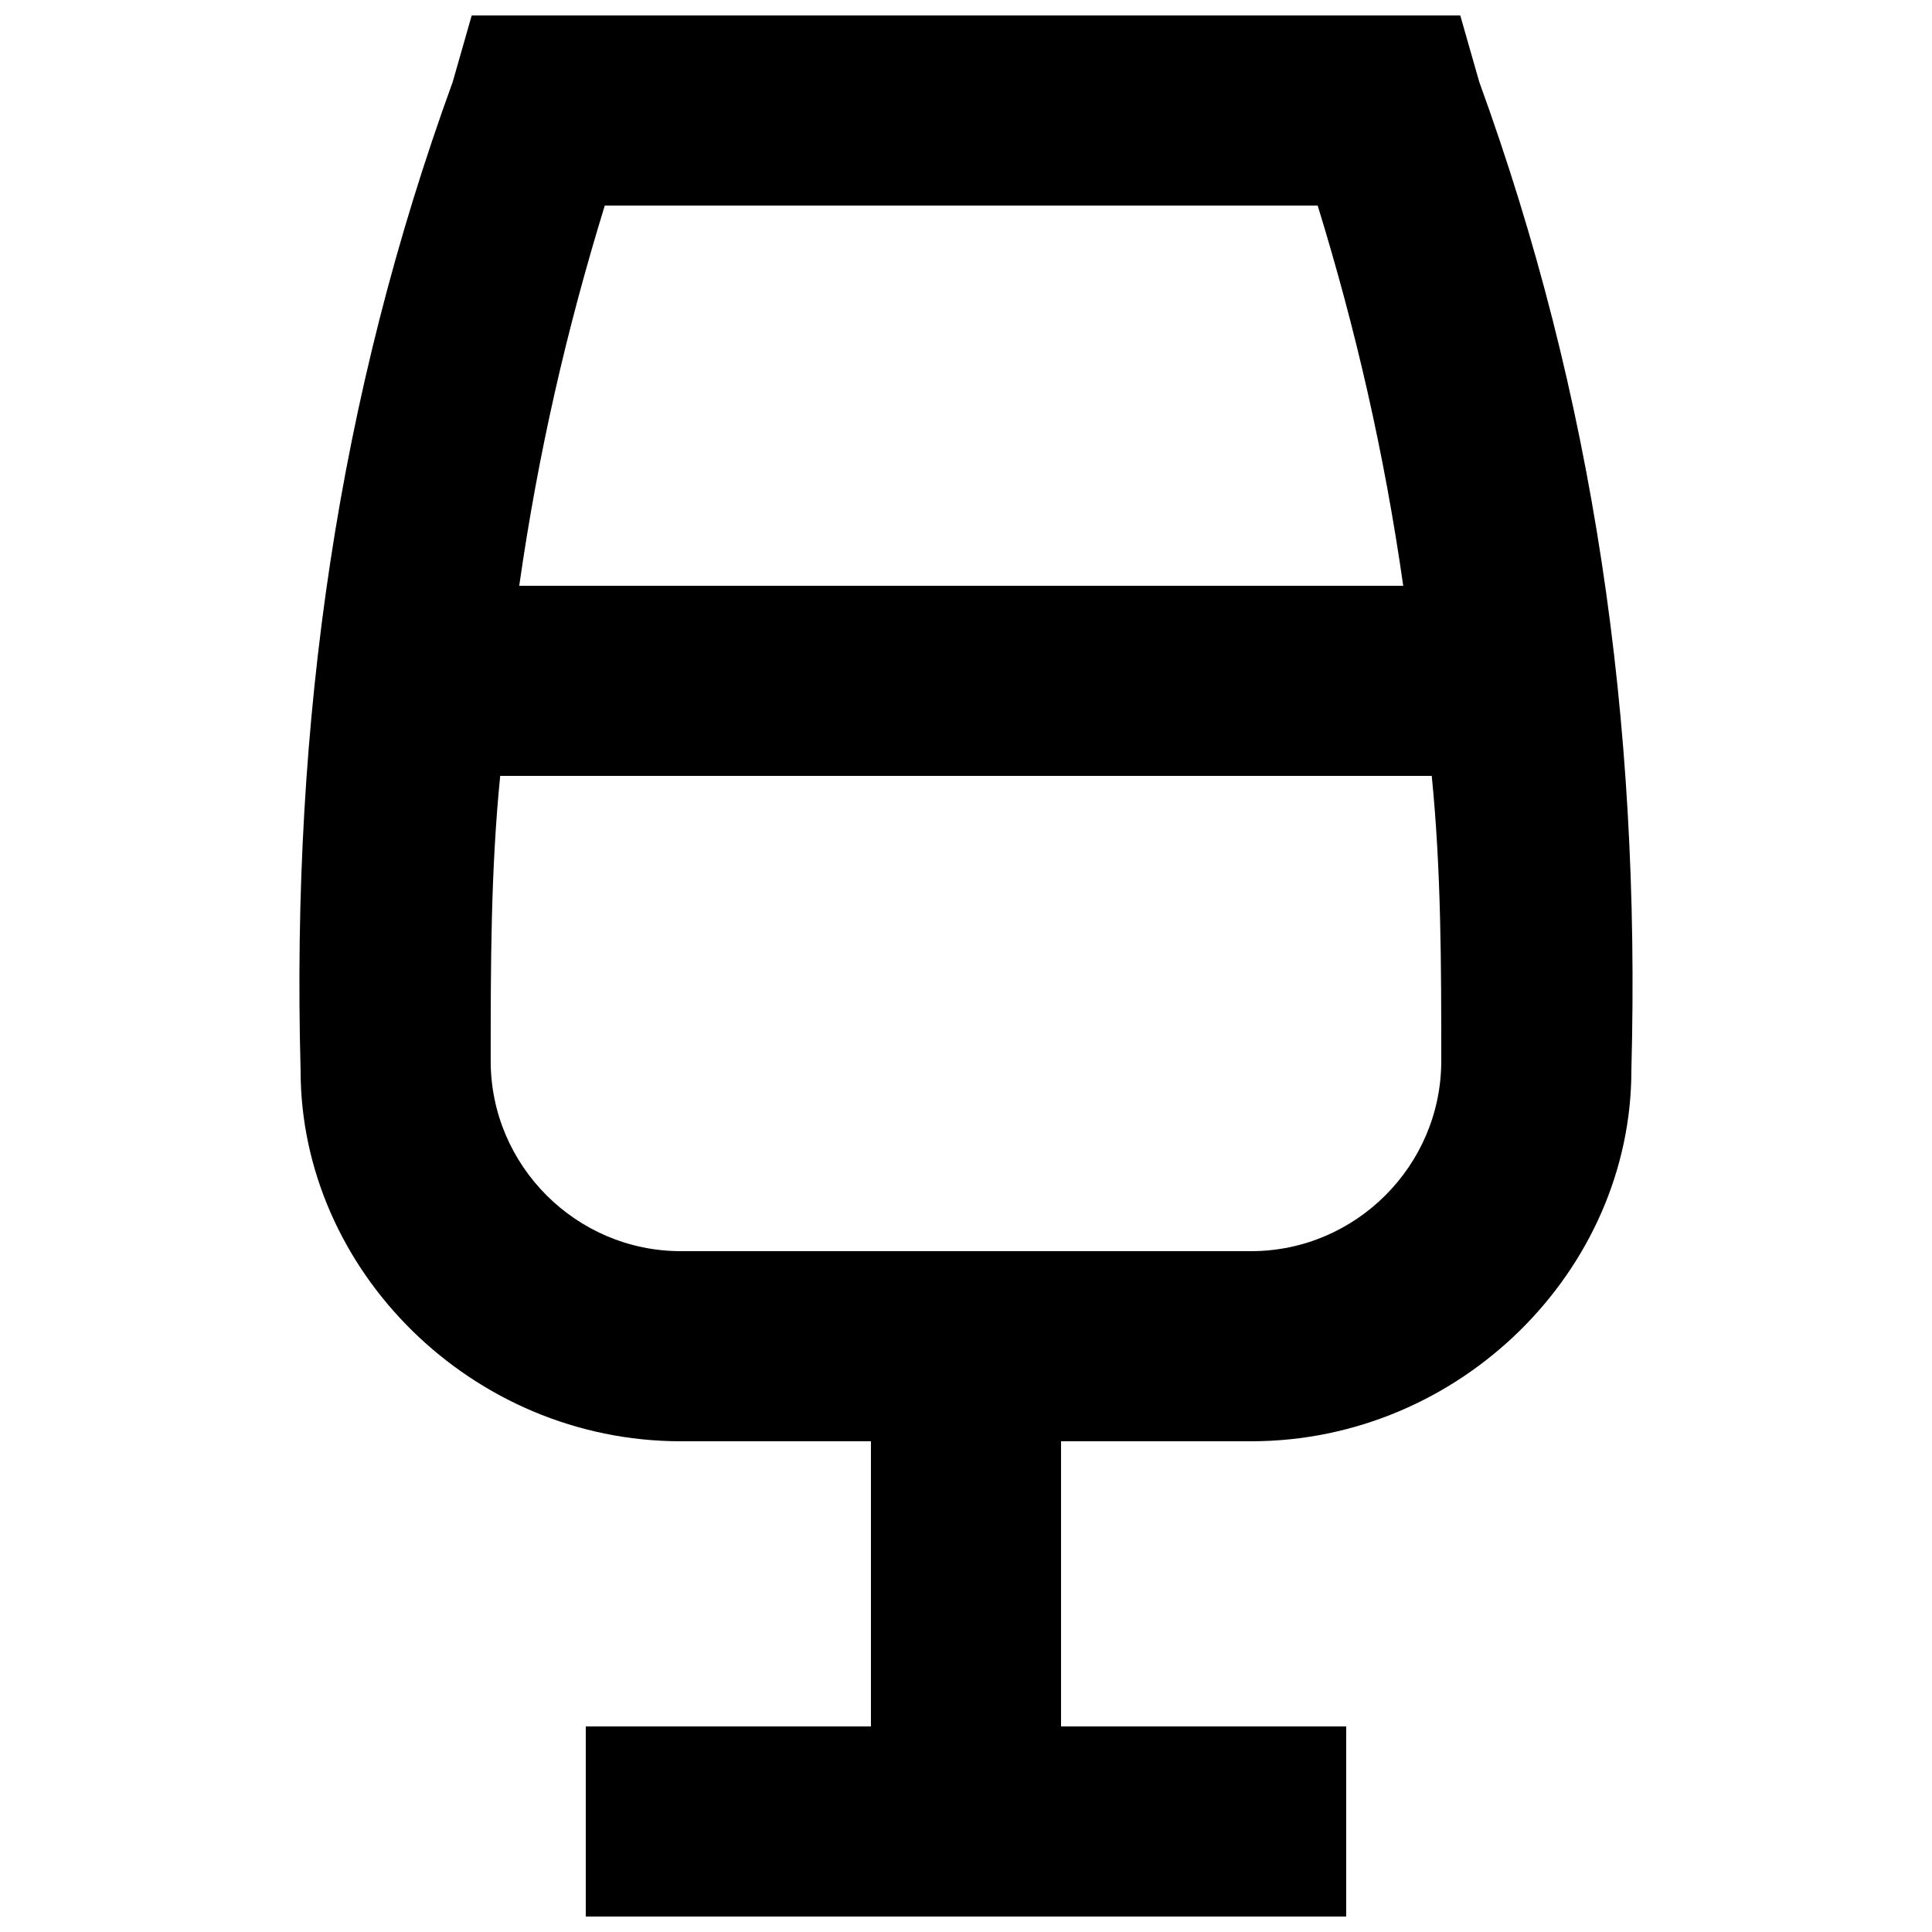 <?xml version="1.0" encoding="UTF-8"?>
<!-- Uploaded to: ICON Repo, www.svgrepo.com, Generator: ICON Repo Mixer Tools -->
<svg width="800px" height="800px" version="1.1" viewBox="144 144 512 512" xmlns="http://www.w3.org/2000/svg">
 <defs>
  <clipPath id="a">
   <path d="m223 148.09h354v503.81h-354z"/>
  </clipPath>
 </defs>
 <g clip-path="url(#a)">
  <path d="m475.57 525.95c55.418 0 100.76-45.344 100.76-98.242 2.519-93.203-10.078-178.85-40.305-261.98l-5.039-17.633h-261.98l-5.039 17.633c-30.227 83.129-42.824 168.78-40.305 261.98 0 52.902 45.344 98.242 100.76 98.242h50.383v75.57l-75.57 0.004v50.383h201.52v-50.383h-75.57v-75.57zm-171.3-327.47h188.93c10.078 32.746 17.633 65.496 22.672 100.76h-234.27c5.039-35.27 12.598-68.016 22.672-100.76zm20.152 277.09c-27.711 0-50.383-22.672-50.383-50.383 0-25.191 0-50.383 2.519-75.57h246.87c2.519 25.191 2.519 50.383 2.519 75.57 0 27.711-22.672 50.383-50.383 50.383z"/>
 </g>
</svg>